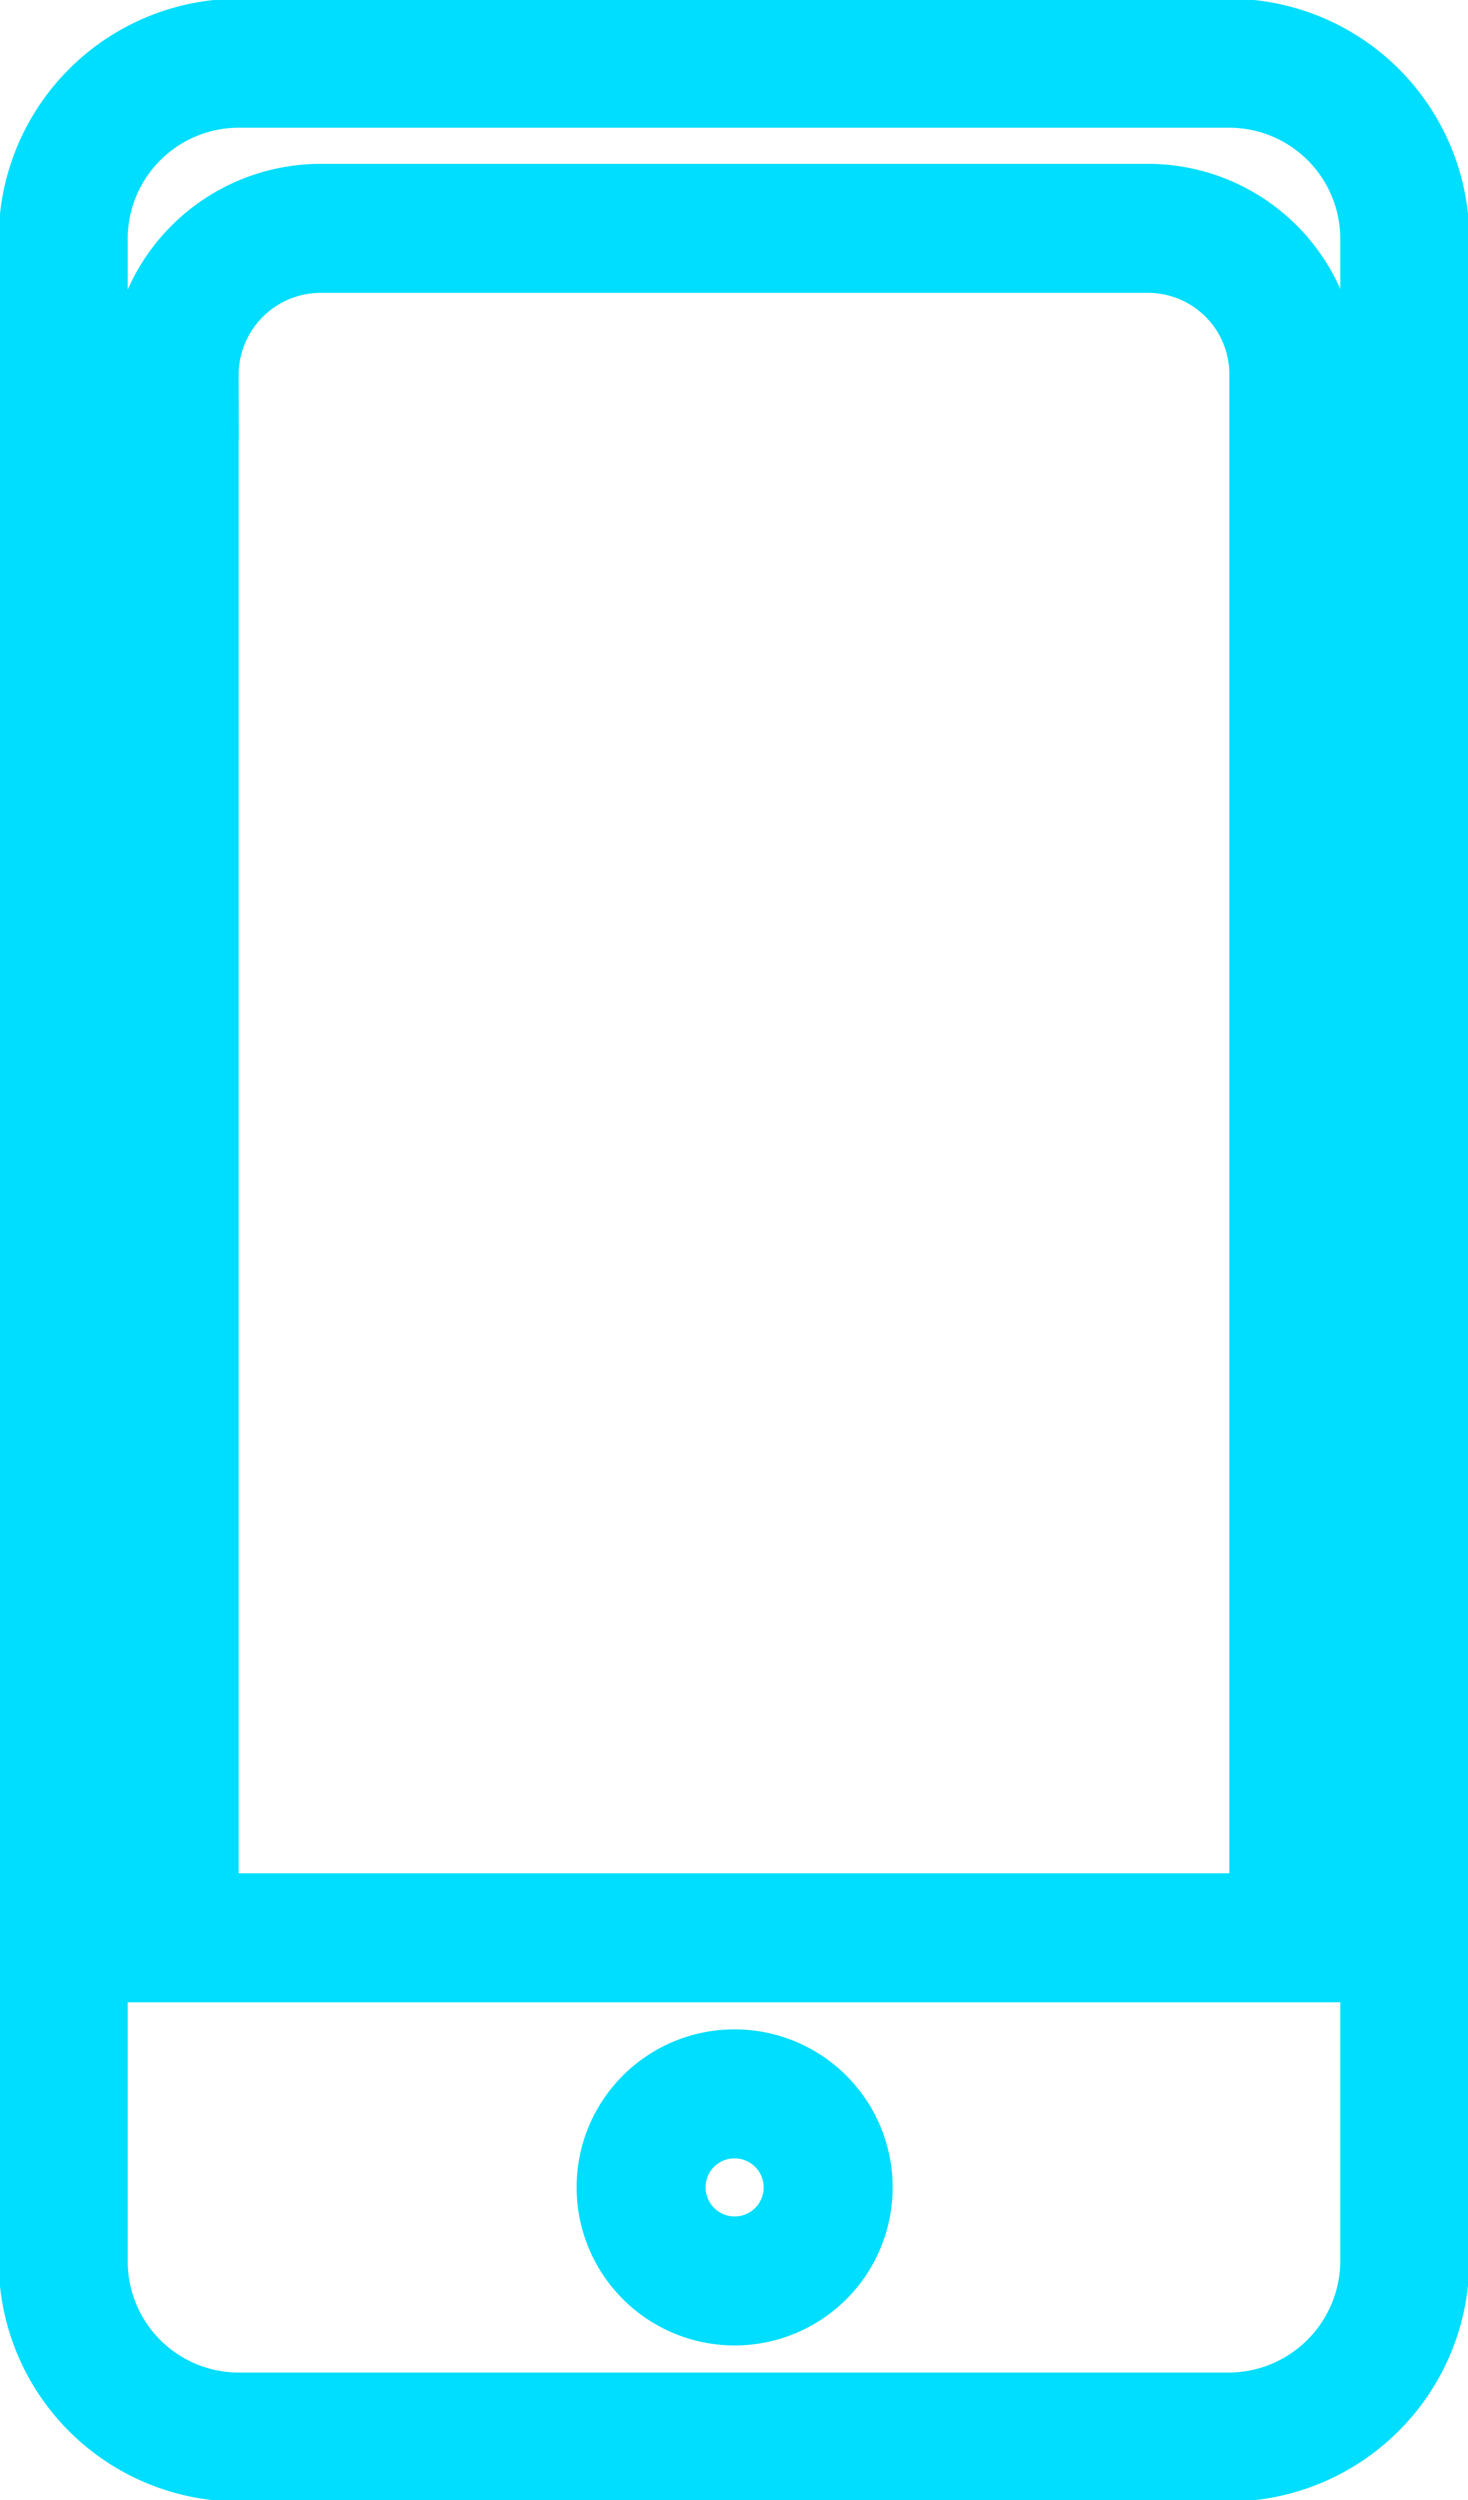 <svg xmlns="http://www.w3.org/2000/svg" width="11.38" height="19.38" viewBox="0 0 11.38 19.38">
<defs>
    <style>
      .cls-1 {
        fill: none;
        stroke: #00deff;
        stroke-width: 1px;
        fill-rule: evenodd;
      }
    </style>
  </defs>
  <path class="cls-1" d="M8429.65,1204.3h7.7a1.362,1.362,0,0,1,1.35,1.37v15.66a1.368,1.368,0,0,1-1.35,1.37h-7.7a1.362,1.362,0,0,1-1.35-1.37v-15.66a1.362,1.362,0,0,1,1.35-1.37h0Zm3.85,15.74a0.725,0.725,0,1,1-.72.72,0.723,0.723,0,0,1,.72-0.72h0Zm-3.21-14.46h6.42a1.131,1.131,0,0,1,1.13,1.14v12.11h-8.68v-12.11a1.137,1.137,0,0,1,1.13-1.14h0Z" transform="translate(-8427.81 -1203.81)"/>
</svg>
